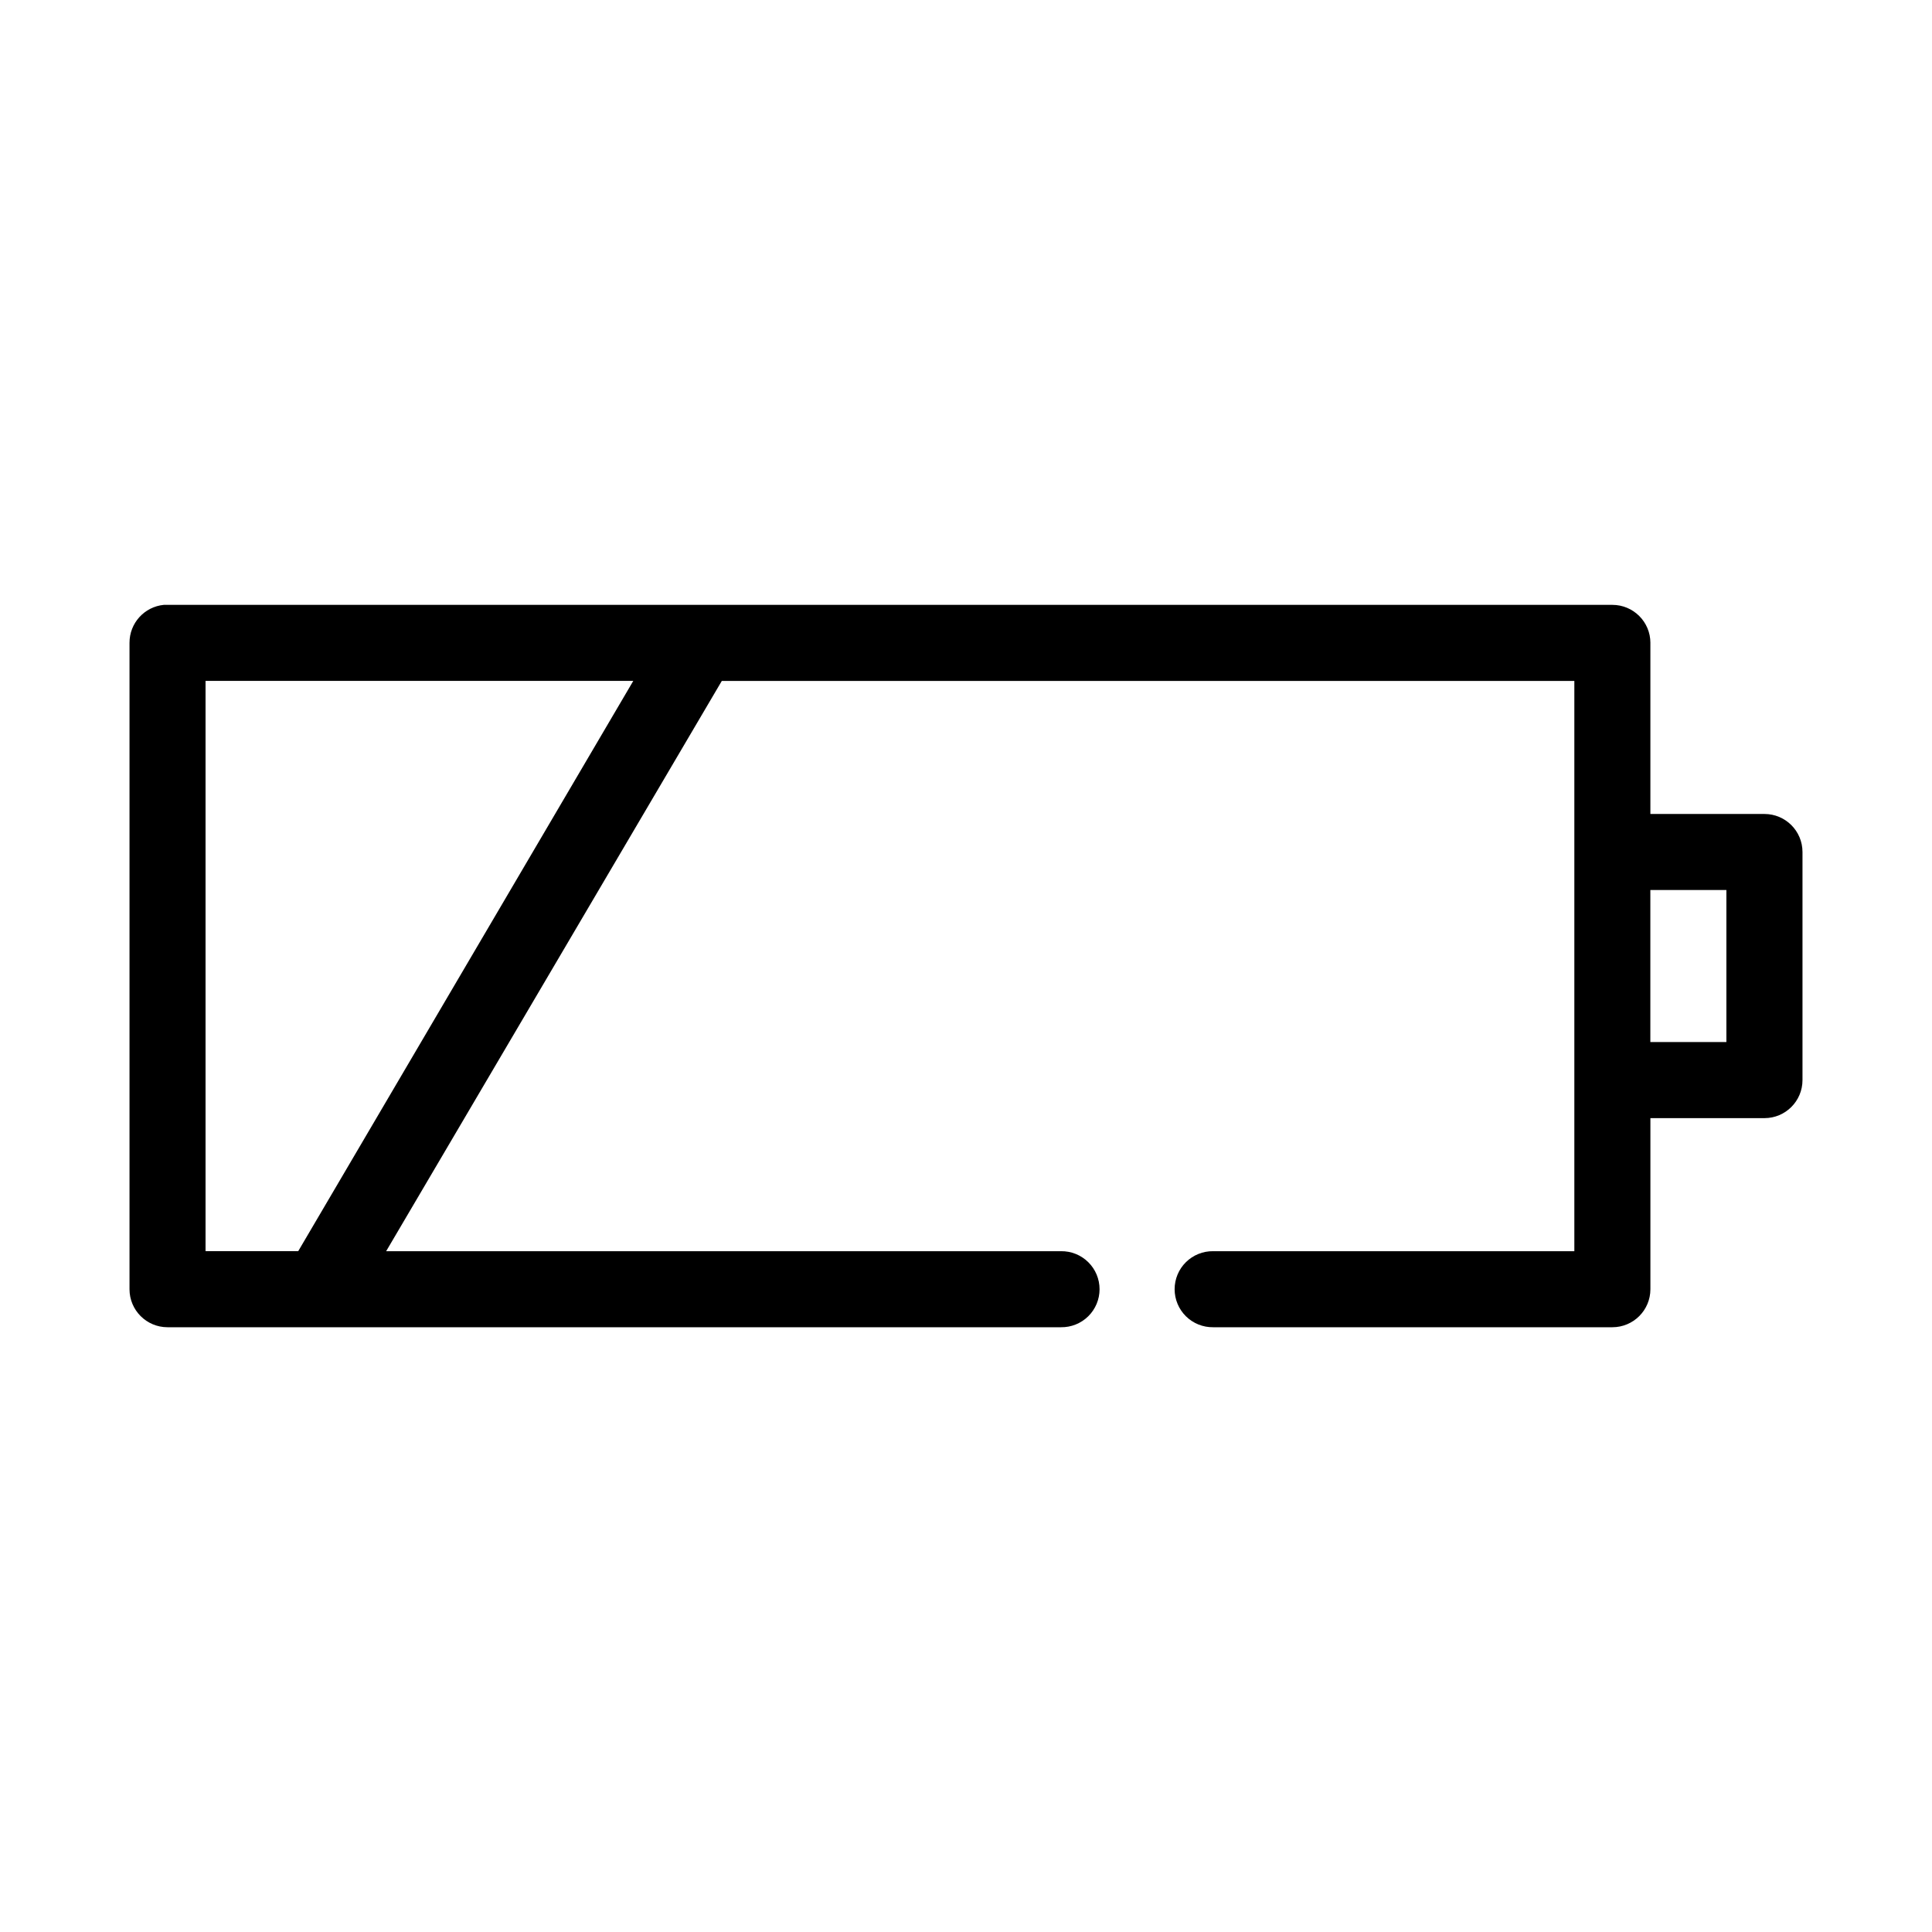 <?xml version="1.0" encoding="UTF-8"?>
<!-- Uploaded to: SVG Repo, www.svgrepo.com, Generator: SVG Repo Mixer Tools -->
<svg fill="#000000" width="800px" height="800px" version="1.1" viewBox="144 144 512 512" xmlns="http://www.w3.org/2000/svg">
 <path d="m187.45 304.29c-5.191 0.492-9.152 4.863-9.129 10.078v171.29c0 5.562 4.508 10.074 10.074 10.074h236.79c2.695 0.035 5.293-1.012 7.211-2.902 1.922-1.895 3-4.477 3-7.172 0-2.695-1.078-5.281-3-7.172-1.918-1.895-4.516-2.941-7.211-2.906h-178.85l88.953-151.13h225.93v151.13h-95.723c-2.695-0.035-5.293 1.012-7.211 2.906-1.918 1.891-2.996 4.477-2.996 7.172 0 2.695 1.078 5.277 2.996 7.172 1.918 1.891 4.516 2.938 7.211 2.902h105.8c5.566 0 10.078-4.512 10.078-10.074v-45.34h30.23-0.004c5.566-0.004 10.078-4.512 10.078-10.078v-60.453c0-5.562-4.512-10.074-10.078-10.074h-30.23v-45.34h0.004c0-5.566-4.512-10.074-10.078-10.078h-382.89c-0.316-0.012-0.629-0.012-0.945 0zm11.02 20.152h113.36l-88.797 151.13h-24.562v-151.13zm382.89 55.414h20.152v40.301h-20.152z"/>
</svg>